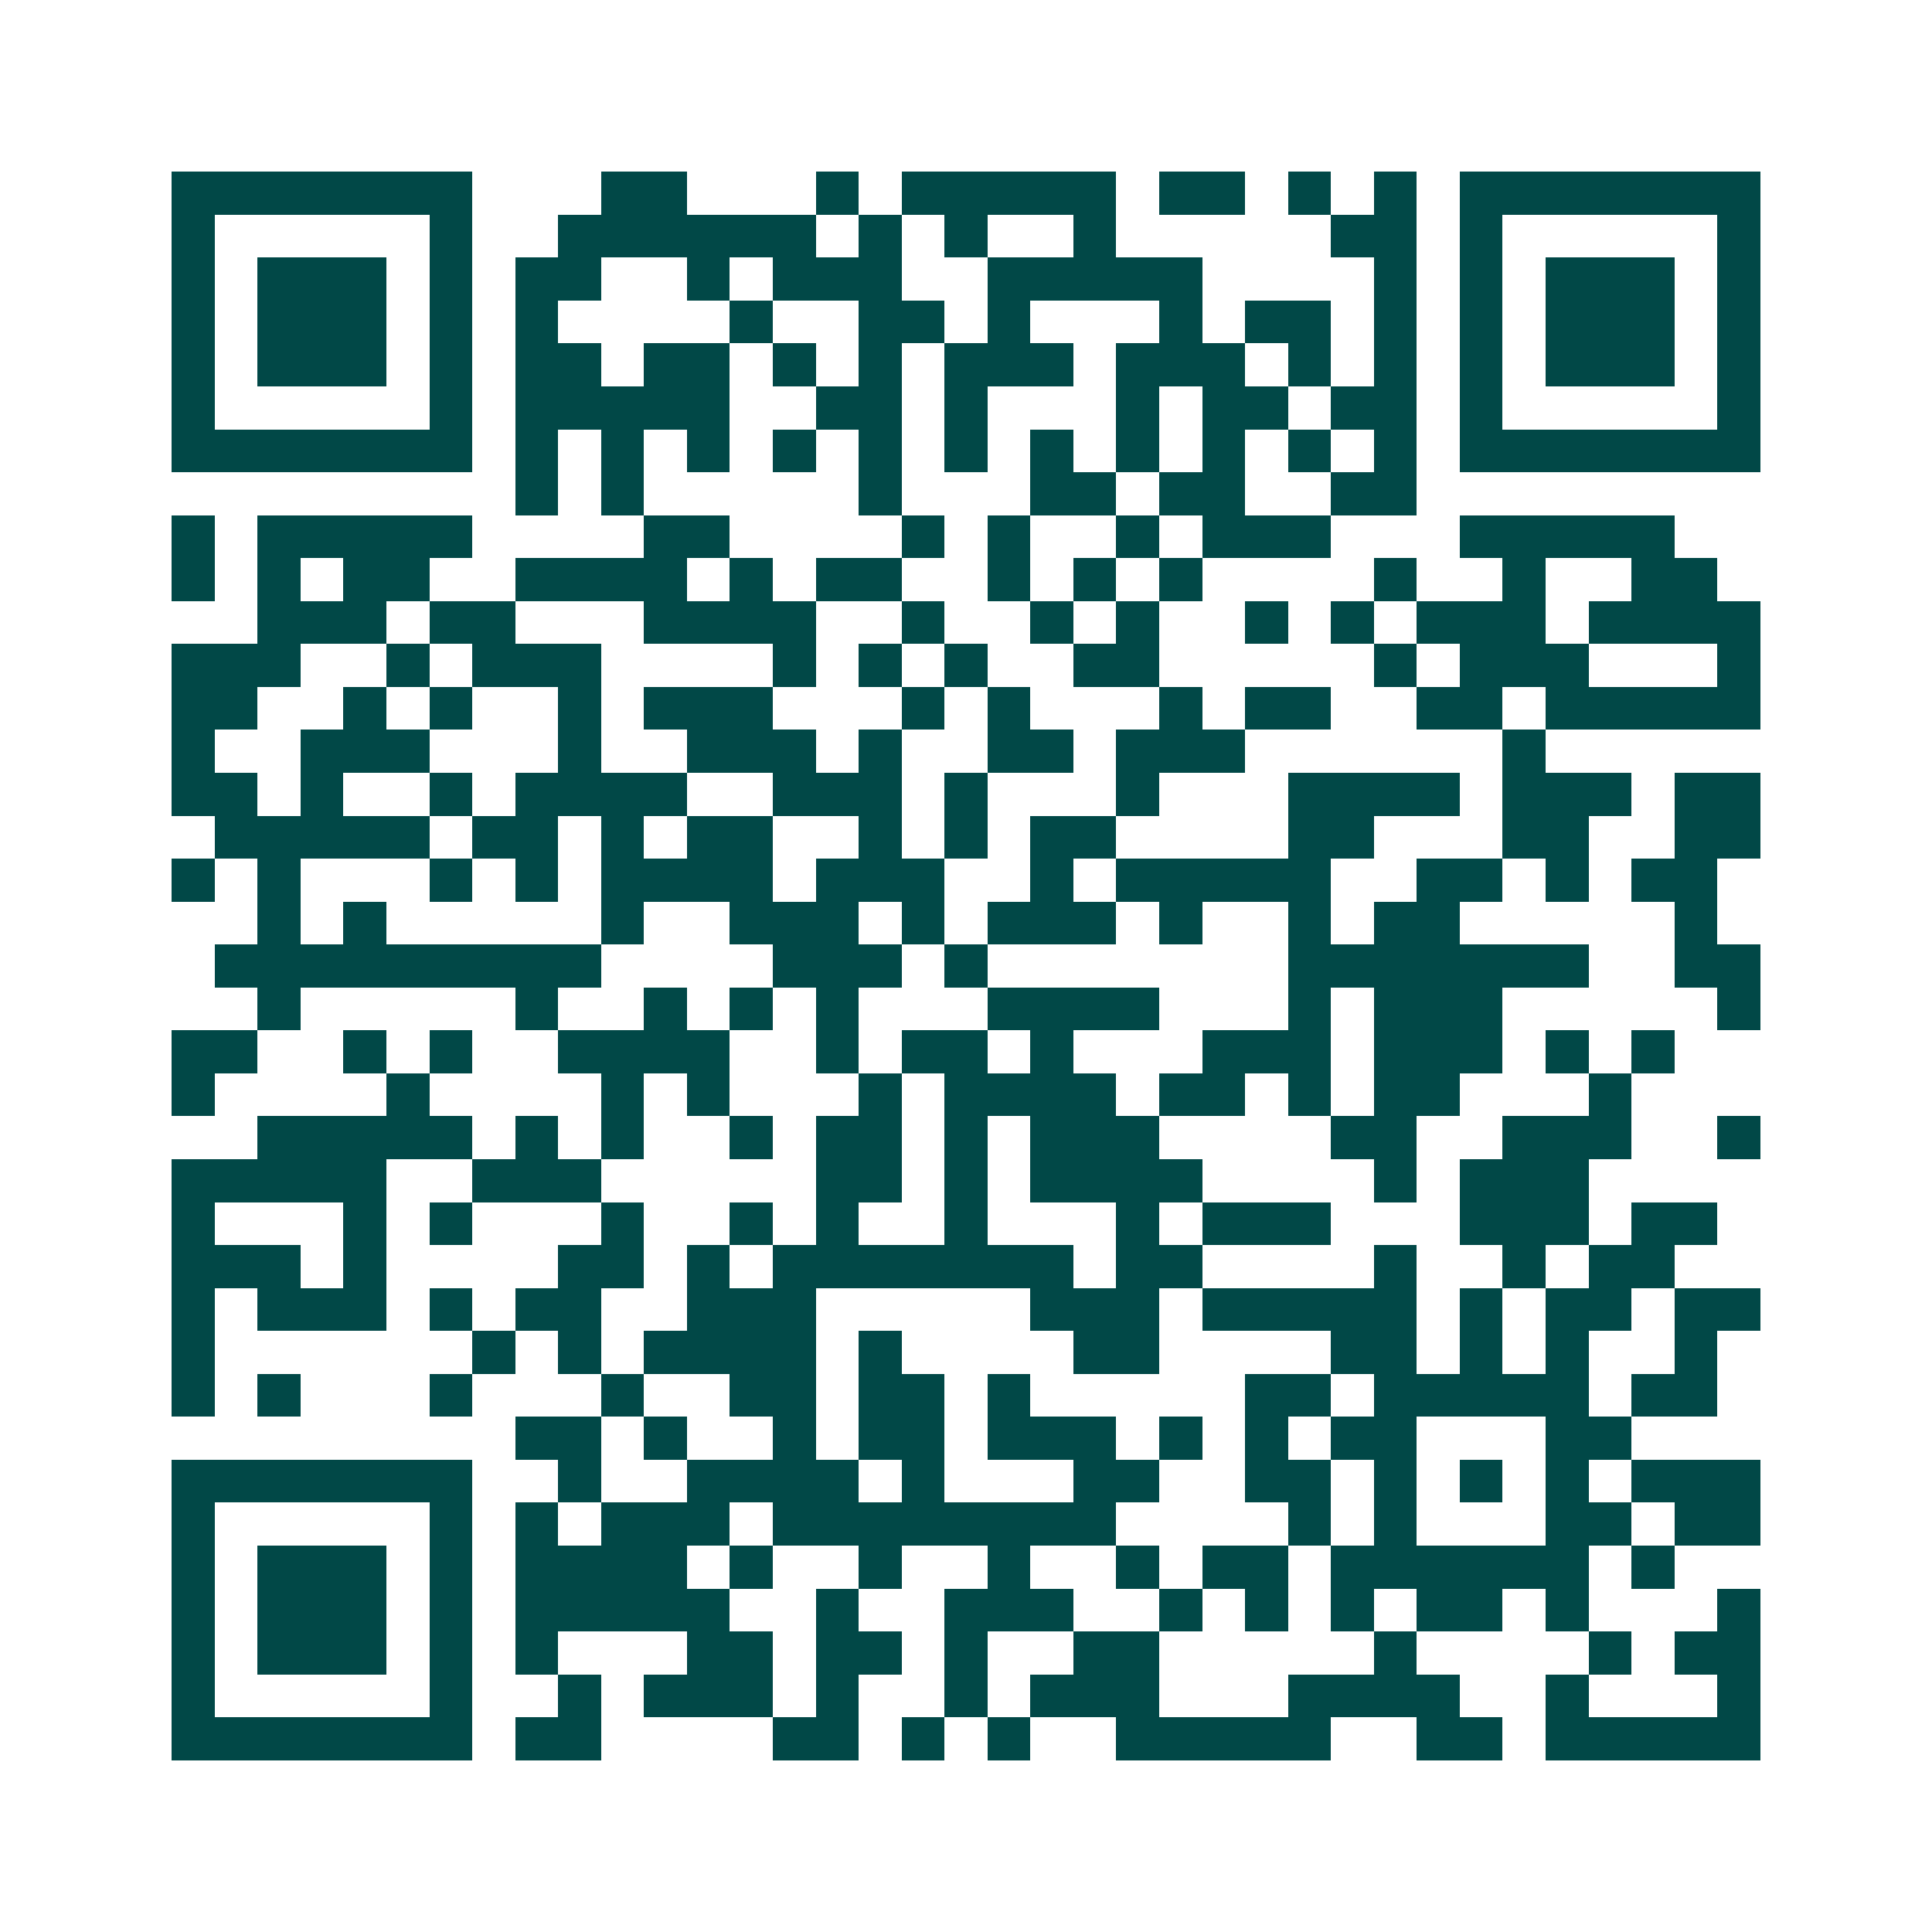 <svg xmlns="http://www.w3.org/2000/svg" width="200" height="200" viewBox="0 0 45 45" shape-rendering="crispEdges"><path fill="#ffffff" d="M0 0h45v45H0z"/><path stroke="#014847" d="M4 4.5h7m3 0h2m3 0h1m1 0h5m1 0h2m1 0h1m1 0h1m1 0h7M4 5.5h1m5 0h1m2 0h6m1 0h1m1 0h1m2 0h1m5 0h2m1 0h1m5 0h1M4 6.5h1m1 0h3m1 0h1m1 0h2m2 0h1m1 0h3m2 0h5m4 0h1m1 0h1m1 0h3m1 0h1M4 7.5h1m1 0h3m1 0h1m1 0h1m4 0h1m2 0h2m1 0h1m3 0h1m1 0h2m1 0h1m1 0h1m1 0h3m1 0h1M4 8.5h1m1 0h3m1 0h1m1 0h2m1 0h2m1 0h1m1 0h1m1 0h3m1 0h3m1 0h1m1 0h1m1 0h1m1 0h3m1 0h1M4 9.5h1m5 0h1m1 0h5m2 0h2m1 0h1m3 0h1m1 0h2m1 0h2m1 0h1m5 0h1M4 10.5h7m1 0h1m1 0h1m1 0h1m1 0h1m1 0h1m1 0h1m1 0h1m1 0h1m1 0h1m1 0h1m1 0h1m1 0h7M12 11.5h1m1 0h1m5 0h1m3 0h2m1 0h2m2 0h2M4 12.5h1m1 0h5m4 0h2m4 0h1m1 0h1m2 0h1m1 0h3m3 0h5M4 13.5h1m1 0h1m1 0h2m2 0h4m1 0h1m1 0h2m2 0h1m1 0h1m1 0h1m4 0h1m2 0h1m2 0h2M6 14.5h3m1 0h2m3 0h4m2 0h1m2 0h1m1 0h1m2 0h1m1 0h1m1 0h3m1 0h4M4 15.5h3m2 0h1m1 0h3m4 0h1m1 0h1m1 0h1m2 0h2m5 0h1m1 0h3m3 0h1M4 16.5h2m2 0h1m1 0h1m2 0h1m1 0h3m3 0h1m1 0h1m3 0h1m1 0h2m2 0h2m1 0h5M4 17.5h1m2 0h3m3 0h1m2 0h3m1 0h1m2 0h2m1 0h3m6 0h1M4 18.5h2m1 0h1m2 0h1m1 0h4m2 0h3m1 0h1m3 0h1m3 0h4m1 0h3m1 0h2M5 19.5h5m1 0h2m1 0h1m1 0h2m2 0h1m1 0h1m1 0h2m4 0h2m3 0h2m2 0h2M4 20.5h1m1 0h1m3 0h1m1 0h1m1 0h4m1 0h3m2 0h1m1 0h5m2 0h2m1 0h1m1 0h2M6 21.5h1m1 0h1m5 0h1m2 0h3m1 0h1m1 0h3m1 0h1m2 0h1m1 0h2m5 0h1M5 22.5h9m4 0h3m1 0h1m7 0h7m2 0h2M6 23.5h1m5 0h1m2 0h1m1 0h1m1 0h1m3 0h4m3 0h1m1 0h3m5 0h1M4 24.5h2m2 0h1m1 0h1m2 0h4m2 0h1m1 0h2m1 0h1m3 0h3m1 0h3m1 0h1m1 0h1M4 25.5h1m4 0h1m4 0h1m1 0h1m3 0h1m1 0h4m1 0h2m1 0h1m1 0h2m3 0h1M6 26.5h5m1 0h1m1 0h1m2 0h1m1 0h2m1 0h1m1 0h3m4 0h2m2 0h3m2 0h1M4 27.5h5m2 0h3m5 0h2m1 0h1m1 0h4m4 0h1m1 0h3M4 28.5h1m3 0h1m1 0h1m3 0h1m2 0h1m1 0h1m2 0h1m3 0h1m1 0h3m3 0h3m1 0h2M4 29.5h3m1 0h1m4 0h2m1 0h1m1 0h7m1 0h2m4 0h1m2 0h1m1 0h2M4 30.5h1m1 0h3m1 0h1m1 0h2m2 0h3m5 0h3m1 0h5m1 0h1m1 0h2m1 0h2M4 31.5h1m6 0h1m1 0h1m1 0h4m1 0h1m4 0h2m4 0h2m1 0h1m1 0h1m2 0h1M4 32.5h1m1 0h1m3 0h1m3 0h1m2 0h2m1 0h2m1 0h1m5 0h2m1 0h5m1 0h2M12 33.5h2m1 0h1m2 0h1m1 0h2m1 0h3m1 0h1m1 0h1m1 0h2m3 0h2M4 34.5h7m2 0h1m2 0h4m1 0h1m3 0h2m2 0h2m1 0h1m1 0h1m1 0h1m1 0h3M4 35.5h1m5 0h1m1 0h1m1 0h3m1 0h8m4 0h1m1 0h1m3 0h2m1 0h2M4 36.5h1m1 0h3m1 0h1m1 0h4m1 0h1m2 0h1m2 0h1m2 0h1m1 0h2m1 0h6m1 0h1M4 37.5h1m1 0h3m1 0h1m1 0h5m2 0h1m2 0h3m2 0h1m1 0h1m1 0h1m1 0h2m1 0h1m3 0h1M4 38.5h1m1 0h3m1 0h1m1 0h1m3 0h2m1 0h2m1 0h1m2 0h2m5 0h1m4 0h1m1 0h2M4 39.5h1m5 0h1m2 0h1m1 0h3m1 0h1m2 0h1m1 0h3m3 0h4m2 0h1m3 0h1M4 40.5h7m1 0h2m4 0h2m1 0h1m1 0h1m2 0h5m2 0h2m1 0h5"/></svg>
